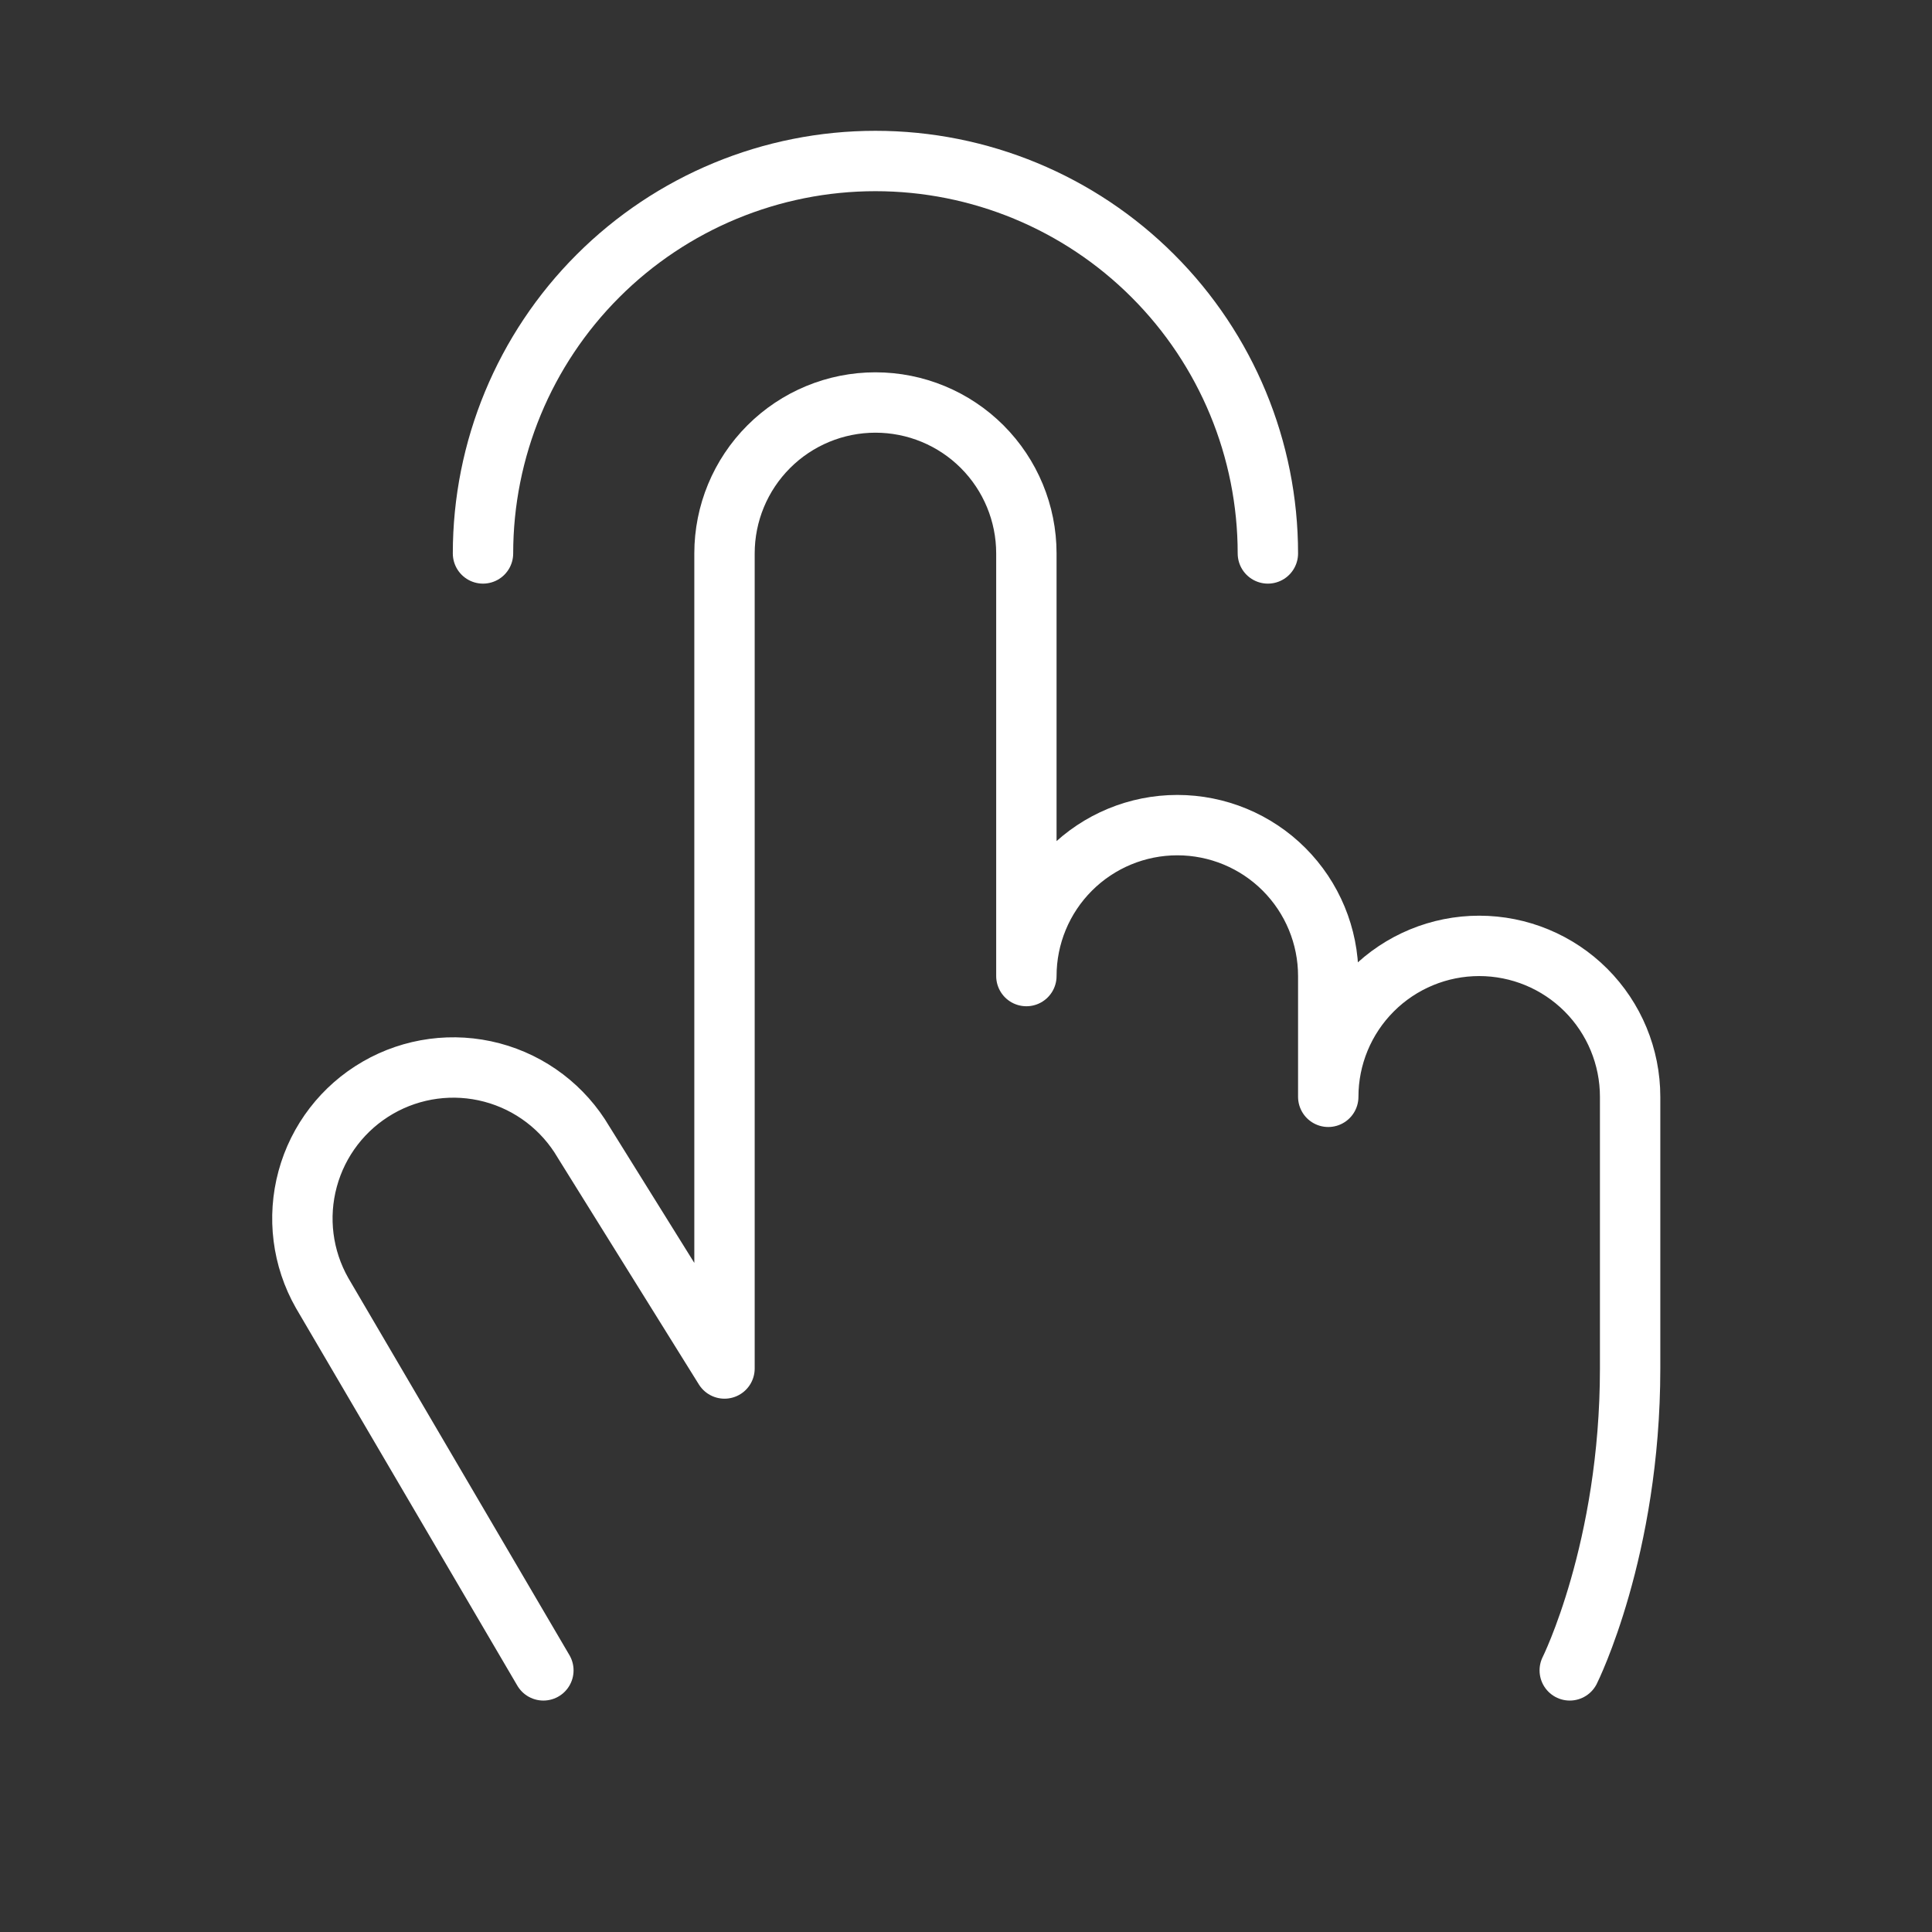 <svg width="48" height="48" viewBox="0 0 48 48" fill="none" xmlns="http://www.w3.org/2000/svg">
<rect x="0" y="0" width="48" height="48" fill="#333333" stroke="none"/>
<path d="M12 13.75C12 11.164 13.027 8.684 14.856 6.856C16.684 5.027 19.164 4 21.75 4C24.336 4 26.816 5.027 28.644 6.856C30.473 8.684 31.5 11.164 31.5 13.75" stroke="white" stroke-width="1.5" stroke-linecap="round" stroke-linejoin="round"/>
<path d="M13.5 41.5L8.003 32.125C7.513 31.264 7.384 30.245 7.644 29.289C7.903 28.333 8.53 27.519 9.388 27.024C10.245 26.529 11.264 26.393 12.221 26.646C13.179 26.899 13.997 27.521 14.498 28.375L18 34V13.75C18 12.755 18.395 11.802 19.099 11.098C19.802 10.395 20.756 10 21.75 10C22.745 10 23.699 10.395 24.402 11.098C25.105 11.802 25.5 12.755 25.5 13.75V24.25C25.5 23.255 25.895 22.302 26.599 21.598C27.302 20.895 28.256 20.5 29.25 20.5C30.245 20.5 31.199 20.895 31.902 21.598C32.605 22.302 33 23.255 33 24.25V27.25C33 26.255 33.395 25.302 34.099 24.598C34.802 23.895 35.756 23.5 36.75 23.5C37.745 23.5 38.699 23.895 39.402 24.598C40.105 25.302 40.5 26.255 40.5 27.25V34C40.5 38.5 39 41.5 39 41.5" stroke="white" stroke-width="1.5" stroke-linecap="round" stroke-linejoin="round"/>
</svg>
